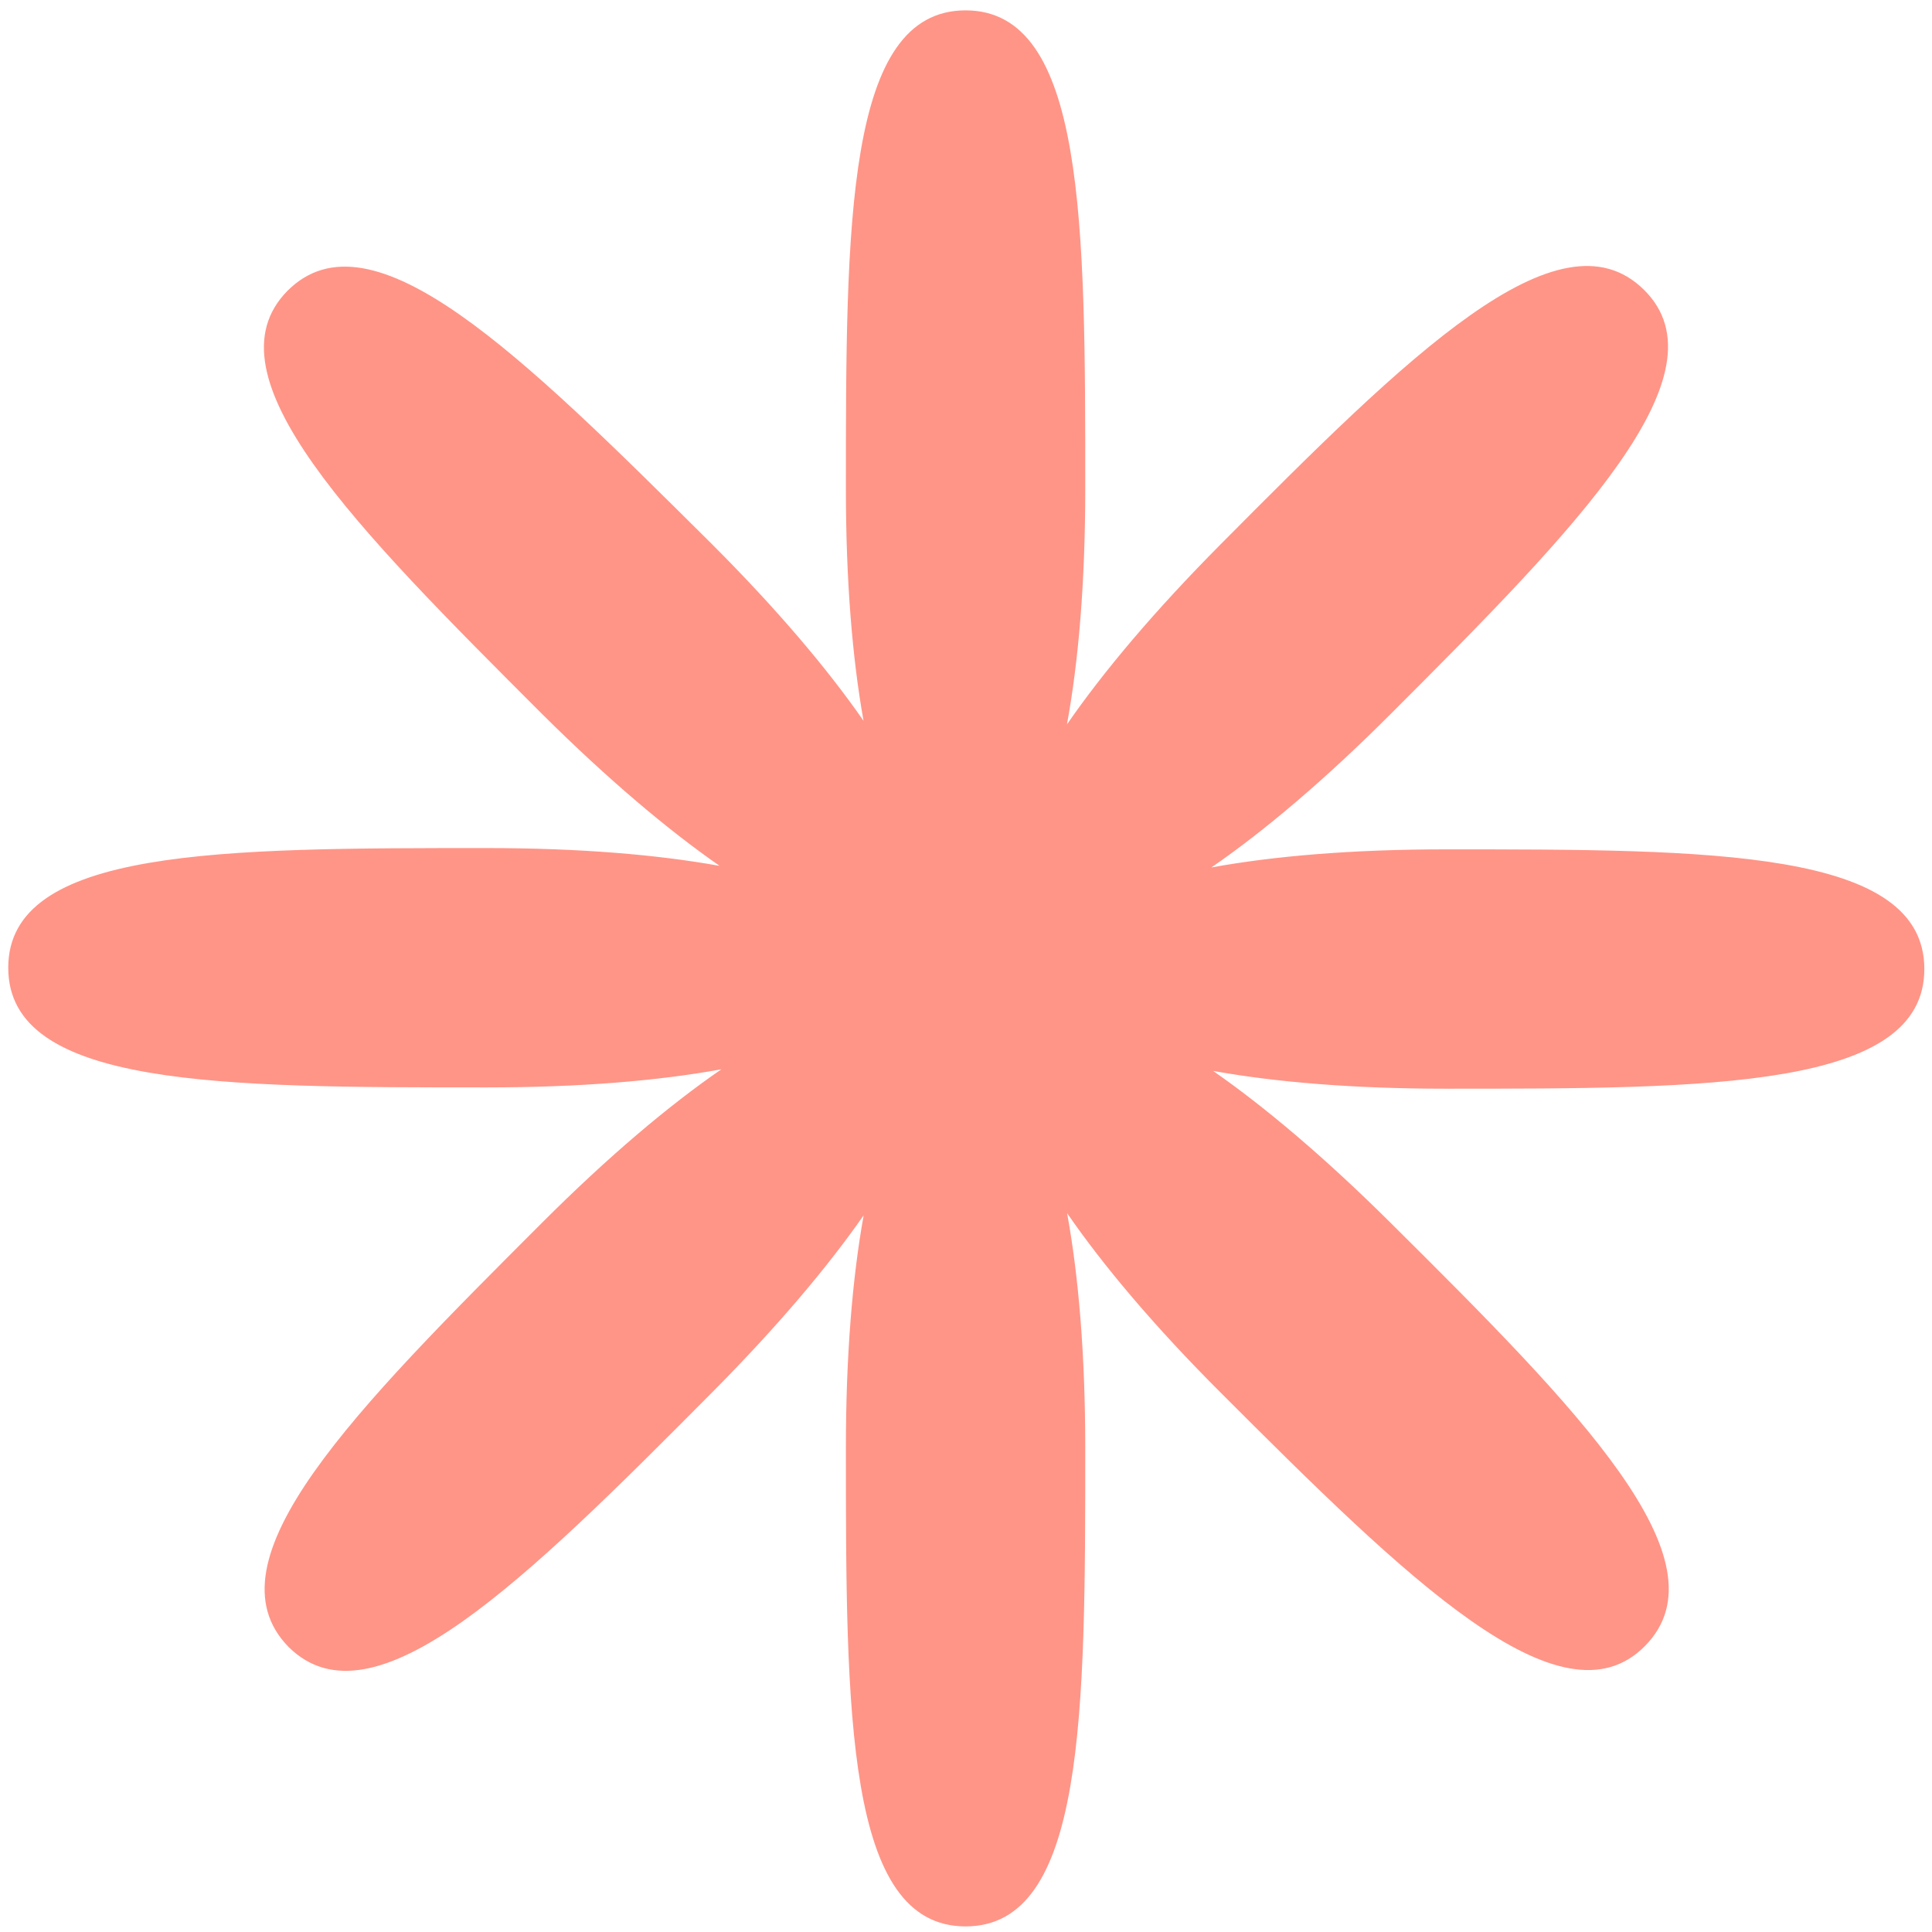 <?xml version="1.0" encoding="UTF-8"?> <svg xmlns="http://www.w3.org/2000/svg" width="165" height="165" viewBox="0 0 165 165" fill="none"><path d="M91.121 61.87C92.11 56.49 92.684 49.75 92.684 41.767C92.684 19.128 92.684 0.885 82.463 0.885C72.243 0.885 72.243 19.128 72.243 41.767C72.243 49.596 72.795 56.229 73.749 61.557C70.657 57.107 66.354 52.022 60.818 46.486L60.526 46.196C44.615 30.393 31.761 17.626 24.551 24.836C17.408 32.089 30.376 45.057 46.311 60.992C51.885 66.528 56.994 70.843 61.455 73.948C56.114 72.985 49.454 72.428 41.586 72.428C18.947 72.428 0.704 72.428 0.704 82.648C0.704 92.869 18.947 92.869 41.586 92.869C49.529 92.869 56.241 92.301 61.608 91.321C57.105 94.424 51.942 98.778 46.313 104.407C30.377 120.342 17.409 133.31 24.663 140.674C31.916 147.817 44.884 134.959 60.819 118.914C66.346 113.349 70.656 108.247 73.759 103.792C72.799 109.129 72.243 115.782 72.243 123.64C72.243 146.279 72.243 164.522 82.463 164.522C92.684 164.522 92.684 146.279 92.684 123.64C92.684 115.691 92.115 108.975 91.134 103.606C94.237 108.112 98.594 113.28 104.229 118.915C120.164 134.85 133.352 147.818 140.496 140.565C147.639 133.311 134.781 120.343 118.736 104.408C113.167 98.877 108.061 94.564 103.603 91.46C108.943 92.422 115.6 92.979 123.464 92.979C145.993 92.979 164.346 92.979 164.346 82.758C164.346 72.538 146.103 72.538 123.464 72.538C115.529 72.538 108.823 73.105 103.458 74.083C107.958 70.981 113.117 66.629 118.741 61.005C134.677 45.07 147.645 31.882 140.391 24.739C133.138 17.595 120.17 30.453 104.235 46.499C98.605 52.167 94.237 57.356 91.121 61.87Z" fill="#FF9587"></path></svg> 